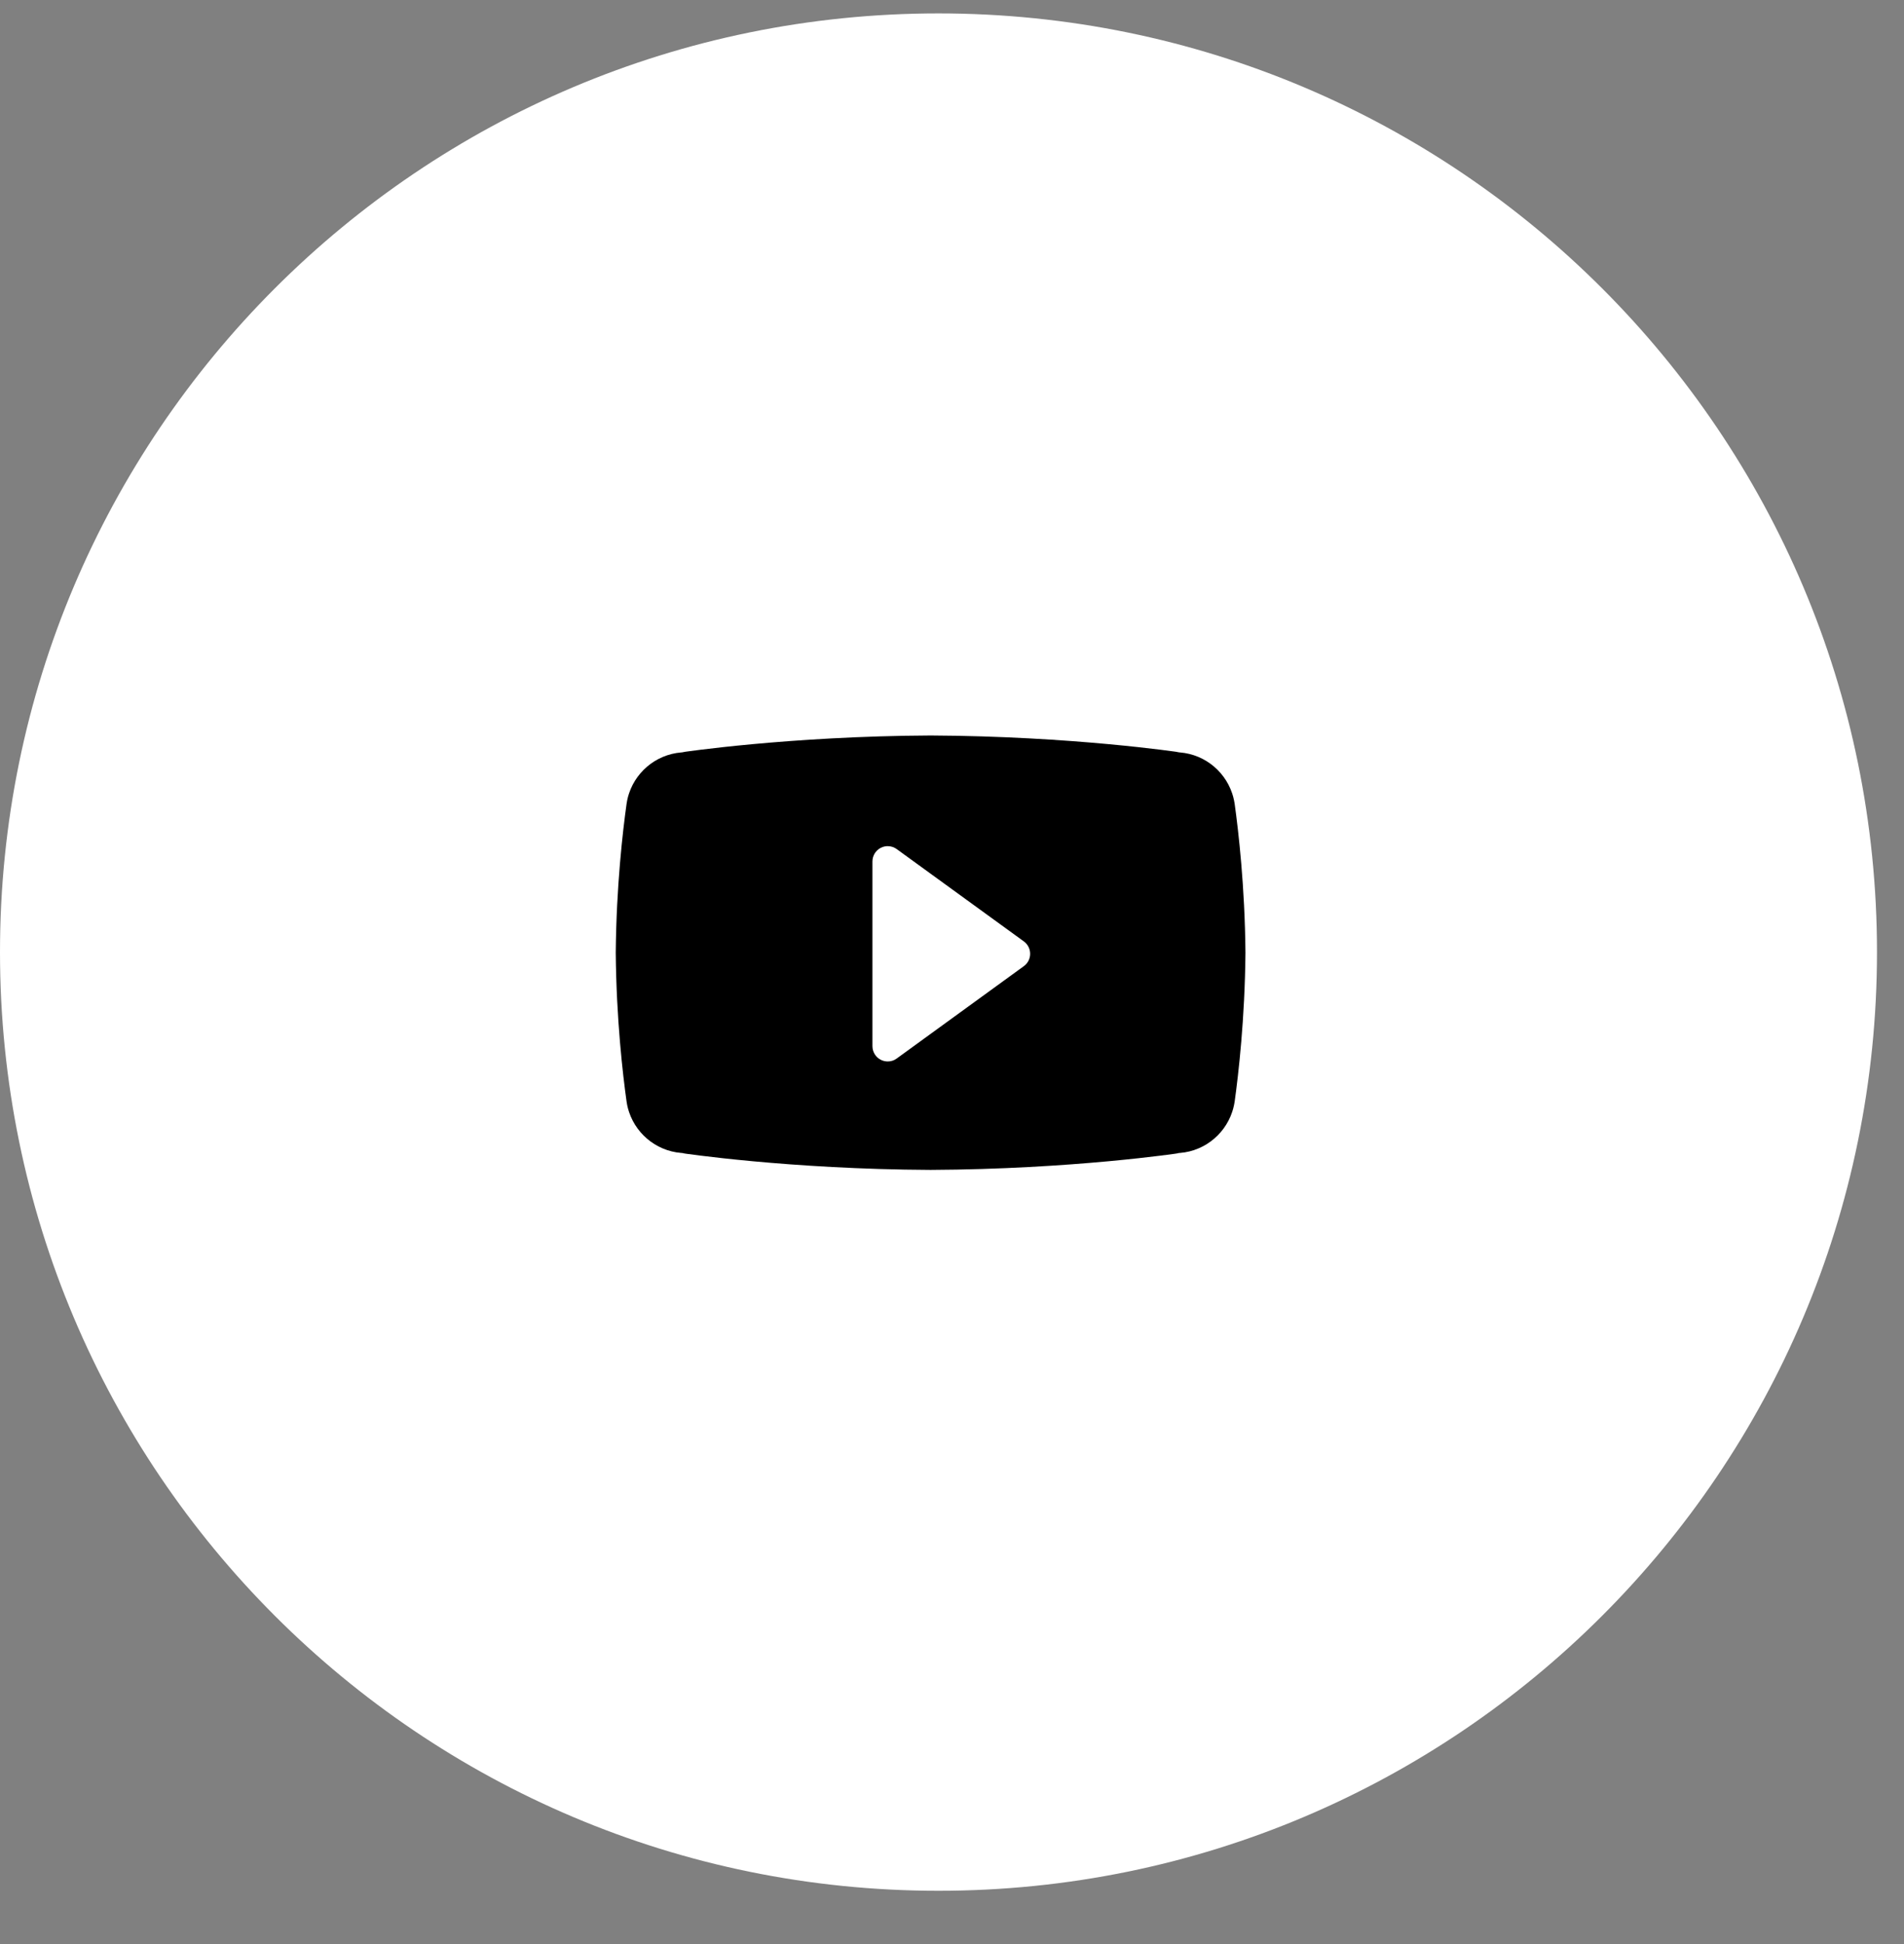 <?xml version="1.0" encoding="UTF-8" standalone="no"?>
<svg width="48px" height="49px" viewBox="0 0 48 49" version="1.1" xmlns="http://www.w3.org/2000/svg" xmlns:xlink="http://www.w3.org/1999/xlink" xmlns:sketch="http://www.bohemiancoding.com/sketch/ns">
    <rect x="0" y="0" width="48" height="49" fill="#808080" stroke="none"/>
    <!-- Generator: Sketch 3.0.4 (8053) - http://www.bohemiancoding.com/sketch -->
    <title>social-btn-youtube</title>
    <desc>Created with Sketch.</desc>
    <defs></defs>
    <g id="Page-1" stroke="none" stroke-width="1" fill="none" fill-rule="evenodd" sketch:type="MSPage">
        <g id="BACK-INFO" sketch:type="MSArtboardGroup" transform="translate(-49, -132)">
            <g id="Group" sketch:type="MSLayerGroup" transform="translate(48.5, 132)">
                <g id="social-btn-youtube" transform="translate(0.5, 0.338)" sketch:type="MSShapeGroup">
                    <path d="M0,23.659 C0,36.726 10.592,47.319 23.659,47.319 C36.726,47.319 47.319,36.726 47.319,23.659 C47.319,10.592 36.726,0 23.659,0 C10.592,0 0,10.592 0,23.659" id="Fill-228" fill="#FFFFFF"></path>
                    <path d="M25.811,24.014 L22.606,26.342 C22.54,26.392 22.46,26.416 22.38,26.416 C22.32,26.416 22.26,26.402 22.204,26.374 C22.076,26.309 21.994,26.175 21.994,26.03 L21.994,21.375 C21.994,21.23 22.076,21.097 22.204,21.031 C22.333,20.965 22.489,20.978 22.606,21.063 L25.811,23.39 C25.911,23.462 25.97,23.579 25.97,23.702 C25.97,23.826 25.912,23.941 25.811,24.014 L25.811,24.014 Z M31.125,19.916 C31.115,19.855 31.103,19.796 31.087,19.738 C31.08,19.711 31.072,19.683 31.062,19.657 C30.86,19.056 30.293,18.623 29.624,18.622 L29.728,18.622 C29.728,18.622 27.039,18.217 23.46,18.2 C19.883,18.217 17.193,18.622 17.193,18.622 L17.297,18.622 C16.628,18.623 16.061,19.056 15.859,19.657 C15.85,19.683 15.842,19.711 15.834,19.738 C15.818,19.796 15.806,19.855 15.797,19.916 C15.699,20.613 15.538,22.006 15.523,23.674 C15.538,25.344 15.699,26.735 15.797,27.434 C15.806,27.494 15.818,27.553 15.834,27.611 C15.842,27.639 15.85,27.665 15.859,27.692 C16.061,28.293 16.628,28.727 17.297,28.727 L17.193,28.727 C17.193,28.727 19.883,29.133 23.46,29.149 C27.039,29.133 29.728,28.727 29.728,28.727 L29.624,28.727 C30.293,28.727 30.86,28.293 31.062,27.692 C31.072,27.665 31.08,27.639 31.087,27.611 C31.103,27.553 31.115,27.494 31.125,27.434 C31.222,26.735 31.383,25.344 31.398,23.674 C31.383,22.006 31.222,20.613 31.125,19.916 L31.125,19.916 Z" id="Fill-229" fill="#000000"></path>
                </g>
            </g>
        </g>
    </g>
</svg>